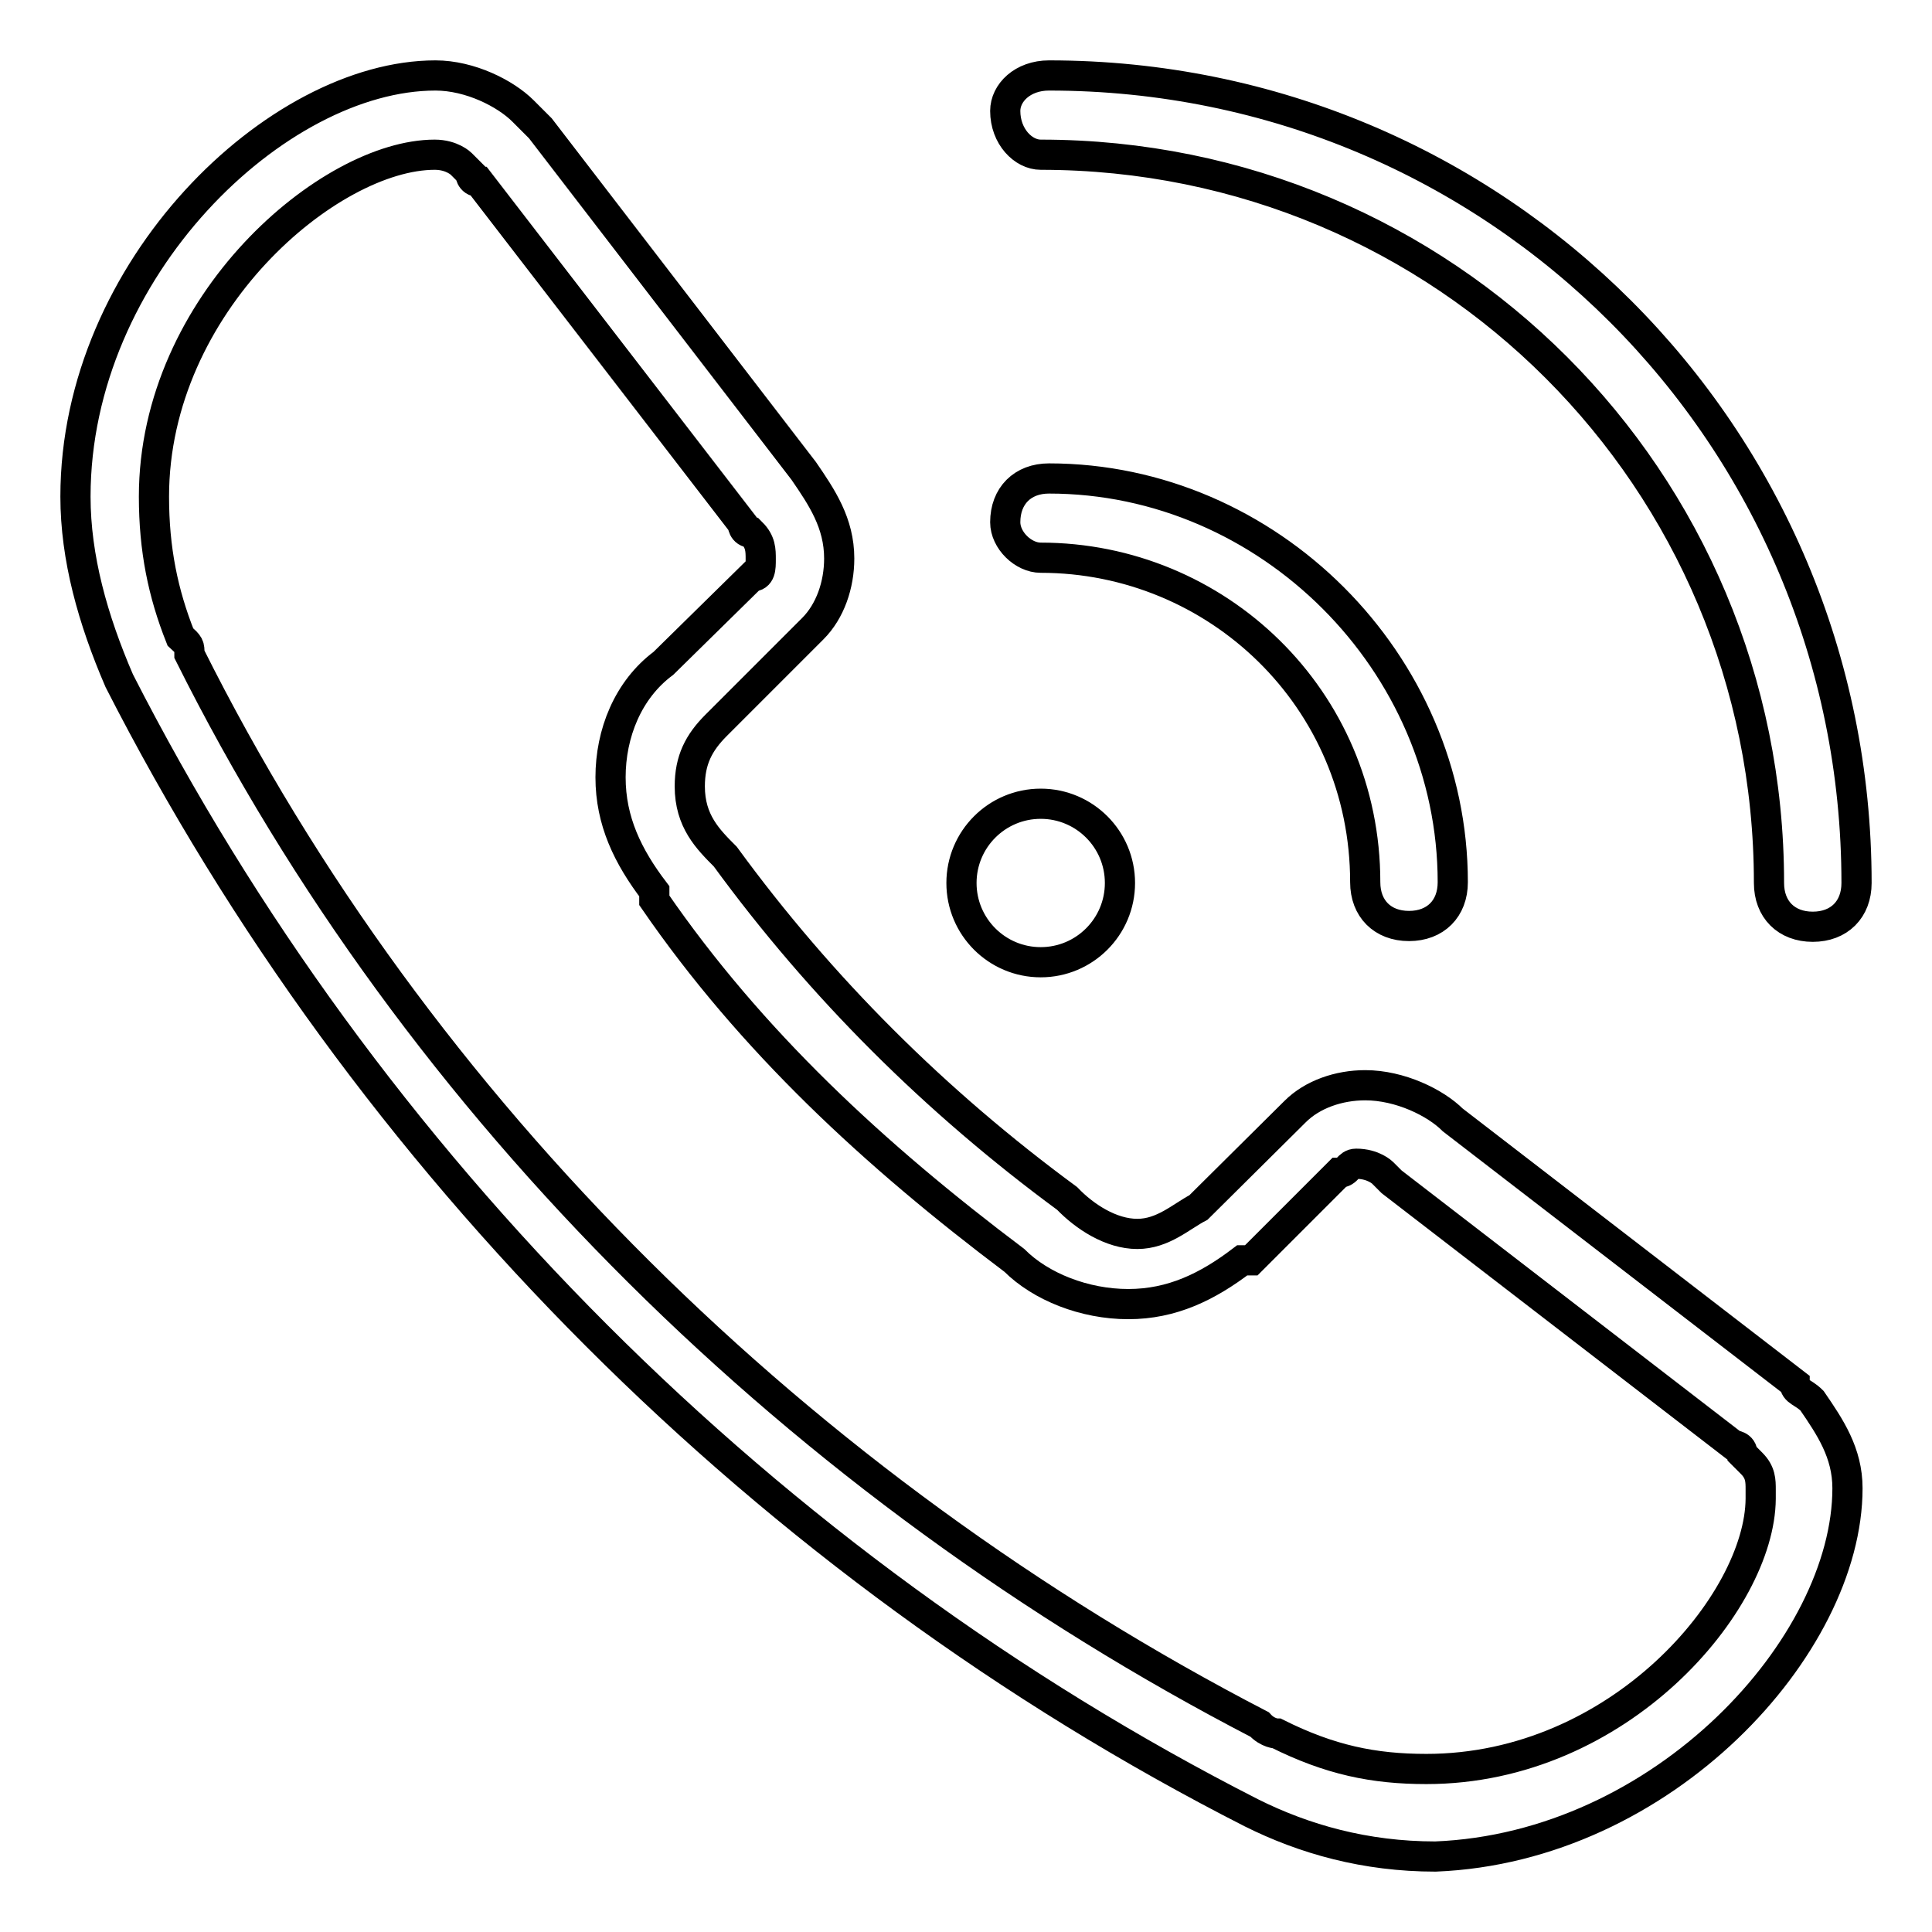 <?xml version="1.0" encoding="utf-8"?>
<!-- Svg Vector Icons : http://www.onlinewebfonts.com/icon -->
<!DOCTYPE svg PUBLIC "-//W3C//DTD SVG 1.1//EN" "http://www.w3.org/Graphics/SVG/1.1/DTD/svg11.dtd">
<svg version="1.1" xmlns="http://www.w3.org/2000/svg" xmlns:xlink="http://www.w3.org/1999/xlink" x="0px" y="0px" viewBox="0 0 256 256" enable-background="new 0 0 256 256" xml:space="preserve">
<g> <path stroke-width="4" fill-opacity="0" stroke="#000000"  d="M137.9,20.5c53.5,0,96.5,43,96.5,96.5c0,3.5,2.3,5.8,5.8,5.8s5.8-2.3,5.8-5.8c0-59.3-47.7-107-107-107 c-3.5,0-5.8,2.3-5.8,4.7C133.2,18.1,135.6,20.5,137.9,20.5z M127.4,117c0,5.8,4.7,10.5,10.5,10.5c5.8,0,10.5-4.7,10.5-10.5 c0-5.8-4.7-10.5-10.5-10.5C132.1,106.5,127.4,111.2,127.4,117z M244.8,197.2c0-4.7-2.3-8.1-4.7-11.6c-1.2-1.2-2.3-1.2-2.3-2.3 l-45.3-34.9c-2.3-2.3-7-4.6-11.6-4.6c-3.5,0-7,1.2-9.3,3.5L158.8,160l0,0c-2.3,1.2-4.7,3.5-8.1,3.5c-3.5,0-7-2.3-9.3-4.7l0,0 c-17.4-12.8-32.6-27.9-45.3-45.3l0,0c-2.3-2.3-4.7-4.7-4.7-9.3c0-3.5,1.2-5.8,3.5-8.1l0,0l12.8-12.8c2.3-2.3,3.5-5.8,3.5-9.3 c0-4.7-2.3-8.1-4.7-11.6L71.6,17c-1.2-1.2-1.2-1.2-2.3-2.3c-2.3-2.3-7-4.7-11.6-4.7C36.7,10,10,35.6,10,65.8 c0,8.1,2.3,16.3,5.8,24.4l0,0c32.6,63.9,86,117.4,150,150l0,0c7,3.5,15.1,5.8,24.4,5.8C220.4,244.8,244.8,218.1,244.8,197.2 L244.8,197.2L244.8,197.2z M189,234.4c-7,0-12.8-1.2-19.8-4.7c0,0-1.2,0-2.3-1.2C106.5,197.2,55.3,147.2,25.1,86.7 c0-1.2,0-1.2-1.2-2.3c-2.3-5.8-3.5-11.6-3.5-18.6c0-25.6,23.3-45.3,37.2-45.3c2.3,0,3.5,1.2,3.5,1.2s0,0,1.2,1.2c0,0,0,1.2,1.2,1.2 l34.9,45.3c0,0,0,1.2,1.2,1.2c1.2,1.2,1.2,2.3,1.2,3.5c0,1.2,0,2.3-1.2,2.3L87.9,87.9l0,0c-4.7,3.5-7,9.3-7,15.1 c0,5.8,2.3,10.5,5.8,15.1c0,0,0,0,0,1.2c12.8,18.6,29.1,33.7,47.7,47.7l0,0c3.5,3.5,9.3,5.8,15.1,5.8c5.8,0,10.5-2.3,15.1-5.8 c0,0,0,0,1.2,0l11.6-11.6c1.2,0,1.2-1.2,2.3-1.2c2.3,0,3.5,1.2,3.5,1.2l1.2,1.2l45.3,34.9c0,0,1.2,0,1.2,1.2l1.2,1.2 c1.2,1.2,1.2,2.3,1.2,3.5v1.2C233.2,212.3,214.6,234.4,189,234.4z M137.9,73.9c23.3,0,43,18.6,43,43c0,3.5,2.3,5.8,5.8,5.8 c3.5,0,5.8-2.3,5.8-5.8c0-29.1-24.4-53.5-53.5-53.5c-3.5,0-5.8,2.3-5.8,5.8C133.2,71.6,135.6,73.9,137.9,73.9z"/></g>
</svg>